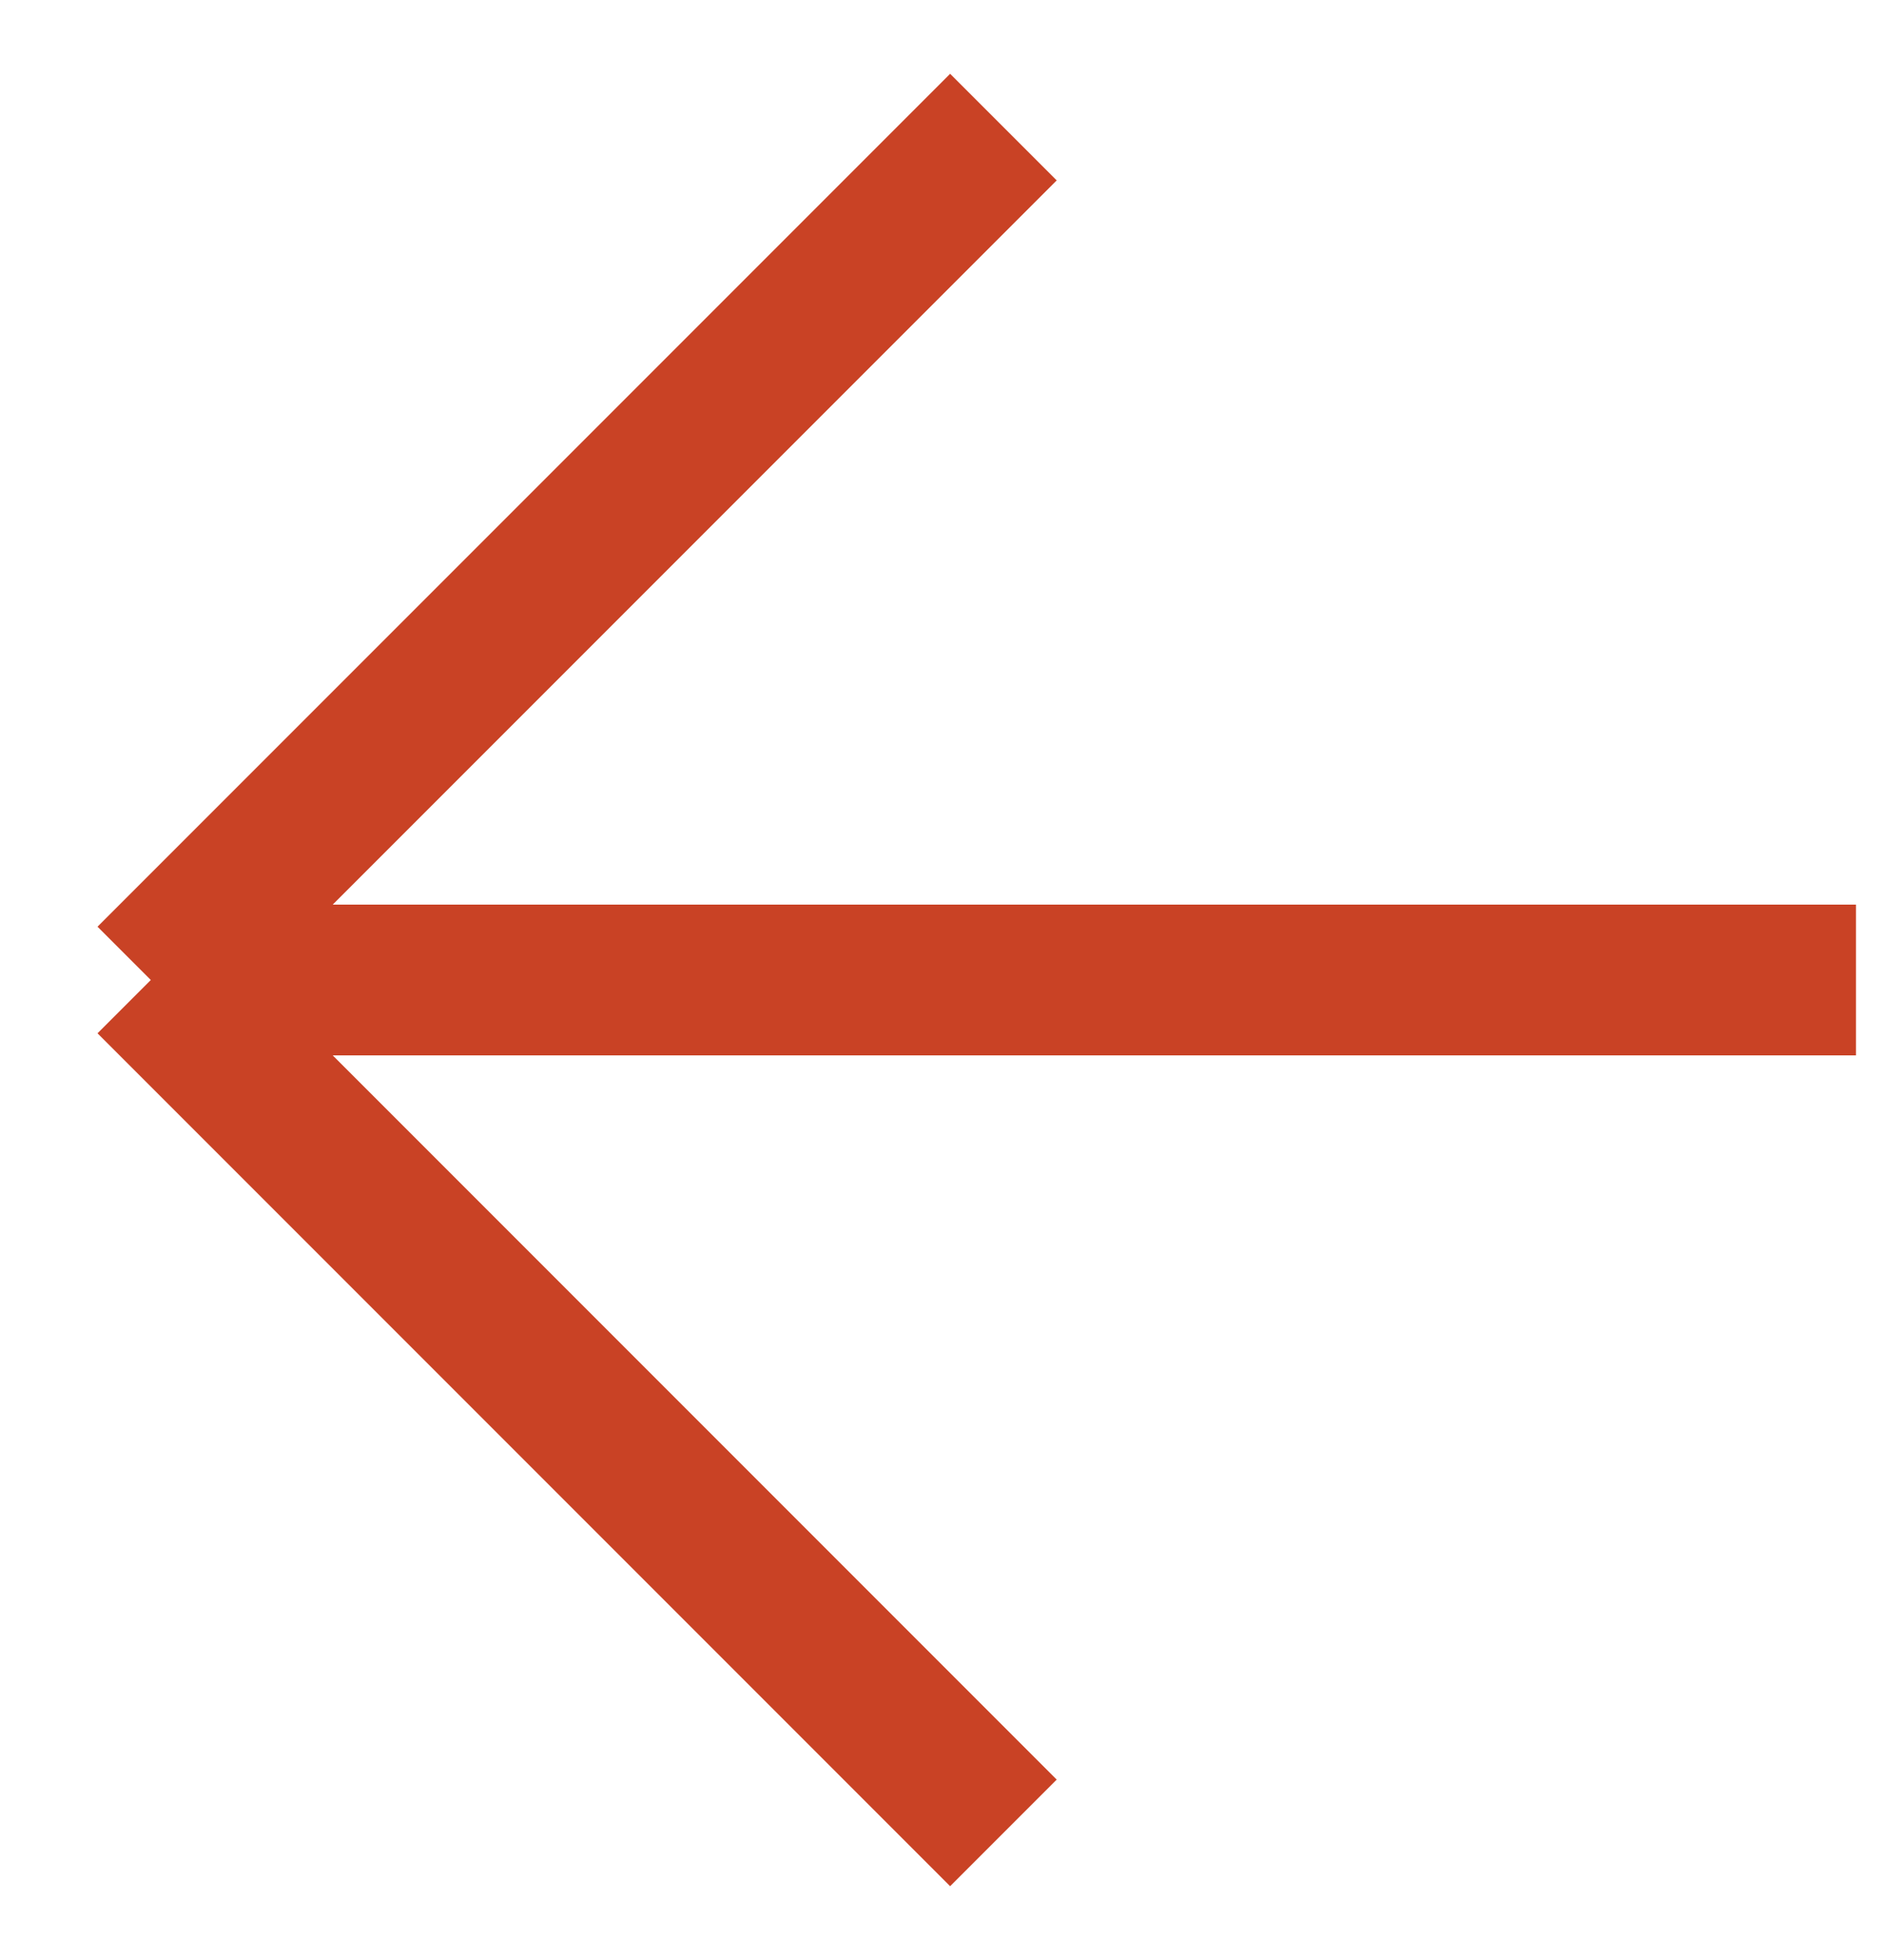 <svg width="25" height="26" viewBox="0 0 25 26" fill="none" xmlns="http://www.w3.org/2000/svg">
<path d="M13.315 24.314L2.001 13M2.001 13L13.315 1.686M2.001 13H24.628" stroke="#C94225" stroke-width="2"/>
</svg>
